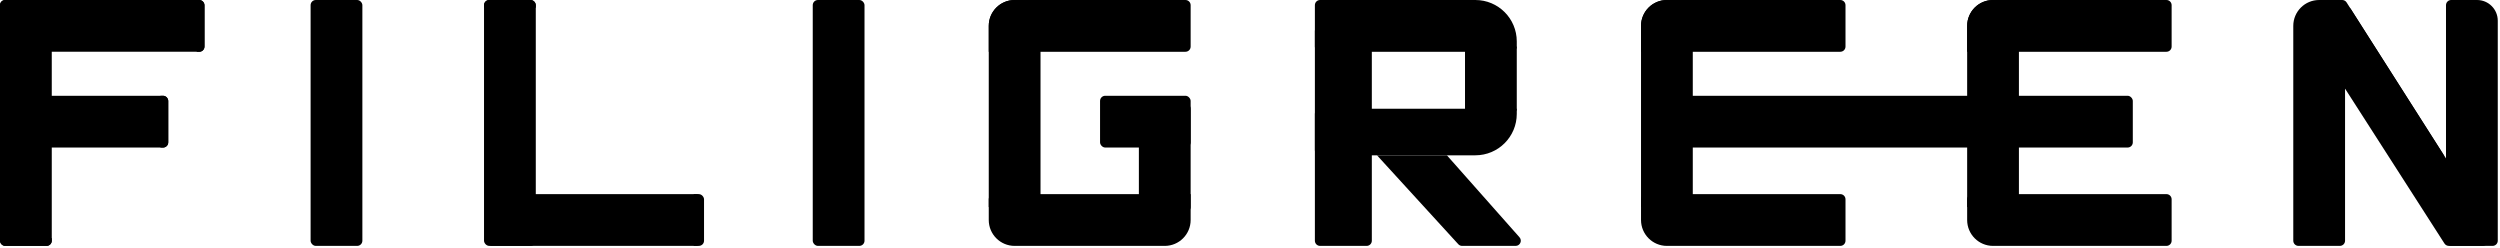 <?xml version="1.0" encoding="UTF-8"?> <svg xmlns="http://www.w3.org/2000/svg" width="776" height="77" viewBox="0 0 776 77" fill="none"><path d="M61.06 0H61.864C62.751 0 63.471 0.719 63.471 1.607V14.462C63.471 15.349 62.751 16.069 61.864 16.069H61.06V0Z" fill="black"></path><path d="M49.812 29.727H50.616C51.503 29.727 52.223 30.446 52.223 31.334V44.188C52.223 45.076 51.503 45.795 50.616 45.795H49.812V29.727Z" fill="black"></path><path d="M16.069 73.915V74.719C16.069 75.606 15.349 76.325 14.462 76.325H1.607C0.72 76.325 8.7738e-05 75.606 8.7738e-05 74.719V73.915H16.069Z" fill="black"></path><path d="M215.318 60.257H216.122C217.009 60.257 217.728 60.976 217.728 61.864V74.719C217.728 75.606 217.009 76.326 216.122 76.326H215.318V60.257Z" fill="black"></path><path d="M150.241 2.41V1.607C150.241 0.719 150.96 9.53674e-07 151.847 9.53674e-07L164.702 9.53674e-07C165.59 9.53674e-07 166.309 0.719 166.309 1.607V2.41L150.241 2.41Z" fill="black"></path><rect x="96.411" width="16.069" height="76.325" rx="1.607" fill="black"></rect><rect x="252.276" width="16.069" height="76.325" rx="1.607" fill="black"></rect><rect x="150.241" width="16.069" height="76.325" rx="1.607" fill="black"></rect><rect x="151.044" y="60.257" width="67.488" height="16.069" rx="1.607" fill="black"></rect><rect width="16.069" height="76.325" rx="1.607" fill="black"></rect><rect width="63.471" height="16.069" rx="1.607" fill="black"></rect><rect x="11.248" y="29.727" width="40.975" height="16.069" rx="1.607" fill="black"></rect><rect x="341.456" y="29.727" width="28.12" height="16.069" rx="1.607" fill="black"></rect><path d="M306.909 61.864C306.909 60.976 307.628 60.257 308.515 60.257H369.576V68.291C369.576 72.728 365.979 76.326 361.542 76.326H314.943C310.506 76.326 306.909 72.728 306.909 68.291V61.864Z" fill="black"></path><path d="M306.909 8.034C306.909 3.597 310.506 0 314.943 0H367.969C368.856 0 369.576 0.719 369.576 1.607V14.462C369.576 15.349 368.856 16.069 367.969 16.069H306.909V8.034Z" fill="black"></path><path d="M306.909 8.034C306.909 3.597 310.506 0 314.943 0H321.37C322.258 0 322.977 0.719 322.977 1.607V62.667C322.977 63.555 322.258 64.274 321.37 64.274H306.909V8.034Z" fill="black"></path><path d="M353.507 40.171C353.507 35.734 357.104 32.137 361.542 32.137H367.969C368.856 32.137 369.576 32.856 369.576 33.744V64.274C369.576 65.162 368.856 65.881 367.969 65.881H353.507V40.171Z" fill="black"></path><rect x="521.423" y="29.727" width="140.6" height="16.069" rx="1.607" fill="black"></rect><path d="M509.372 61.864C509.372 60.976 510.091 60.257 510.979 60.257H571.236C572.123 60.257 572.843 60.976 572.843 61.864V74.719C572.843 75.606 572.123 76.326 571.236 76.326H517.406C512.969 76.326 509.372 72.728 509.372 68.291V61.864Z" fill="black"></path><path d="M509.372 8.034C509.372 3.597 512.969 0 517.406 0H571.236C572.123 0 572.843 0.719 572.843 1.607V14.462C572.843 15.349 572.123 16.069 571.236 16.069H509.372V8.034Z" fill="black"></path><path d="M509.372 8.034C509.372 3.597 512.969 0 517.406 0H523.834C524.721 0 525.44 0.719 525.44 1.607V62.667C525.44 63.555 524.721 64.274 523.834 64.274H509.372V8.034Z" fill="black"></path><path d="M610.604 61.864C610.604 60.976 611.323 60.257 612.21 60.257H672.467C673.355 60.257 674.074 60.976 674.074 61.864V74.719C674.074 75.606 673.355 76.326 672.467 76.326H618.638C614.201 76.326 610.604 72.728 610.604 68.291V61.864Z" fill="black"></path><path d="M610.604 8.034C610.604 3.597 614.201 0 618.638 0H672.467C673.355 0 674.074 0.719 674.074 1.607V14.462C674.074 15.349 673.355 16.069 672.467 16.069H610.604V8.034Z" fill="black"></path><path d="M610.604 8.034C610.604 3.597 614.201 0 618.638 0H625.065C625.953 0 626.672 0.719 626.672 1.607V62.667C626.672 63.555 625.953 64.274 625.065 64.274H610.604V8.034Z" fill="black"></path><path d="M711.835 8.034C711.835 3.597 715.432 0 719.869 0H726.297C727.184 0 727.904 0.719 727.904 1.607V74.719C727.904 75.606 727.184 76.325 726.297 76.325H713.442C712.555 76.325 711.835 75.606 711.835 74.719V8.034Z" fill="black"></path><path d="M759.237 1.607C759.237 0.719 759.957 0 760.844 0H768.878C772.428 0 775.306 2.878 775.306 6.427V74.719C775.306 75.606 774.586 76.325 773.699 76.325H760.844C759.957 76.325 759.237 75.606 759.237 74.719V1.607Z" fill="black"></path><path d="M724.69 22.496L728.707 1.607L772.041 73.892C772.683 74.963 771.912 76.325 770.663 76.325H760.115C759.568 76.325 759.059 76.047 758.763 75.586L724.69 22.496Z" fill="black"></path><path d="M726.69 22.496L729.5 2.5L761.666 52.976C761.881 53.313 761.962 53.718 761.894 54.112L760.15 64.231C759.908 65.634 758.096 66.052 757.263 64.897L726.69 22.496Z" fill="black"></path><path d="M758.434 47.992L758.413 62.667L728.131 27.58C727.981 27.406 727.87 27.203 727.806 26.983L720.475 2.06C720.173 1.031 720.944 2.67029e-05 722.017 2.67029e-05L727.022 2.28882e-05C727.571 2.28882e-05 728.082 0.281 728.377 0.744L758.434 47.992Z" fill="black"></path><path d="M408.14 1.607C408.14 0.719 408.86 0 409.747 0H457.953C465.052 0 470.807 5.755 470.807 12.855V14.462C470.807 15.349 470.088 16.069 469.201 16.069H409.747C408.86 16.069 408.14 15.349 408.14 14.462V1.607Z" fill="black"></path><path d="M408.14 35.351C408.14 34.463 408.86 33.744 409.747 33.744H470.807V35.351C470.807 42.45 465.052 48.206 457.953 48.206H409.747C408.86 48.206 408.14 47.486 408.14 46.599V35.351Z" fill="black"></path><path d="M408.14 9.641C408.14 8.754 408.86 8.034 409.747 8.034H425.816V74.719C425.816 75.606 425.096 76.326 424.209 76.326H409.747C408.86 76.326 408.14 75.606 408.14 74.719V9.641Z" fill="black"></path><path d="M427.422 48.206H449.115L471.654 73.653C472.573 74.69 471.837 76.326 470.451 76.326H453.84C453.389 76.326 452.959 76.136 452.654 75.803L427.422 48.206Z" fill="black"></path><path d="M454.739 16.069C454.739 15.181 455.458 14.462 456.346 14.462H470.807V33.744C470.807 34.631 470.088 35.351 469.201 35.351H456.346C455.458 35.351 454.739 34.631 454.739 33.744V16.069Z" fill="black"></path></svg> 